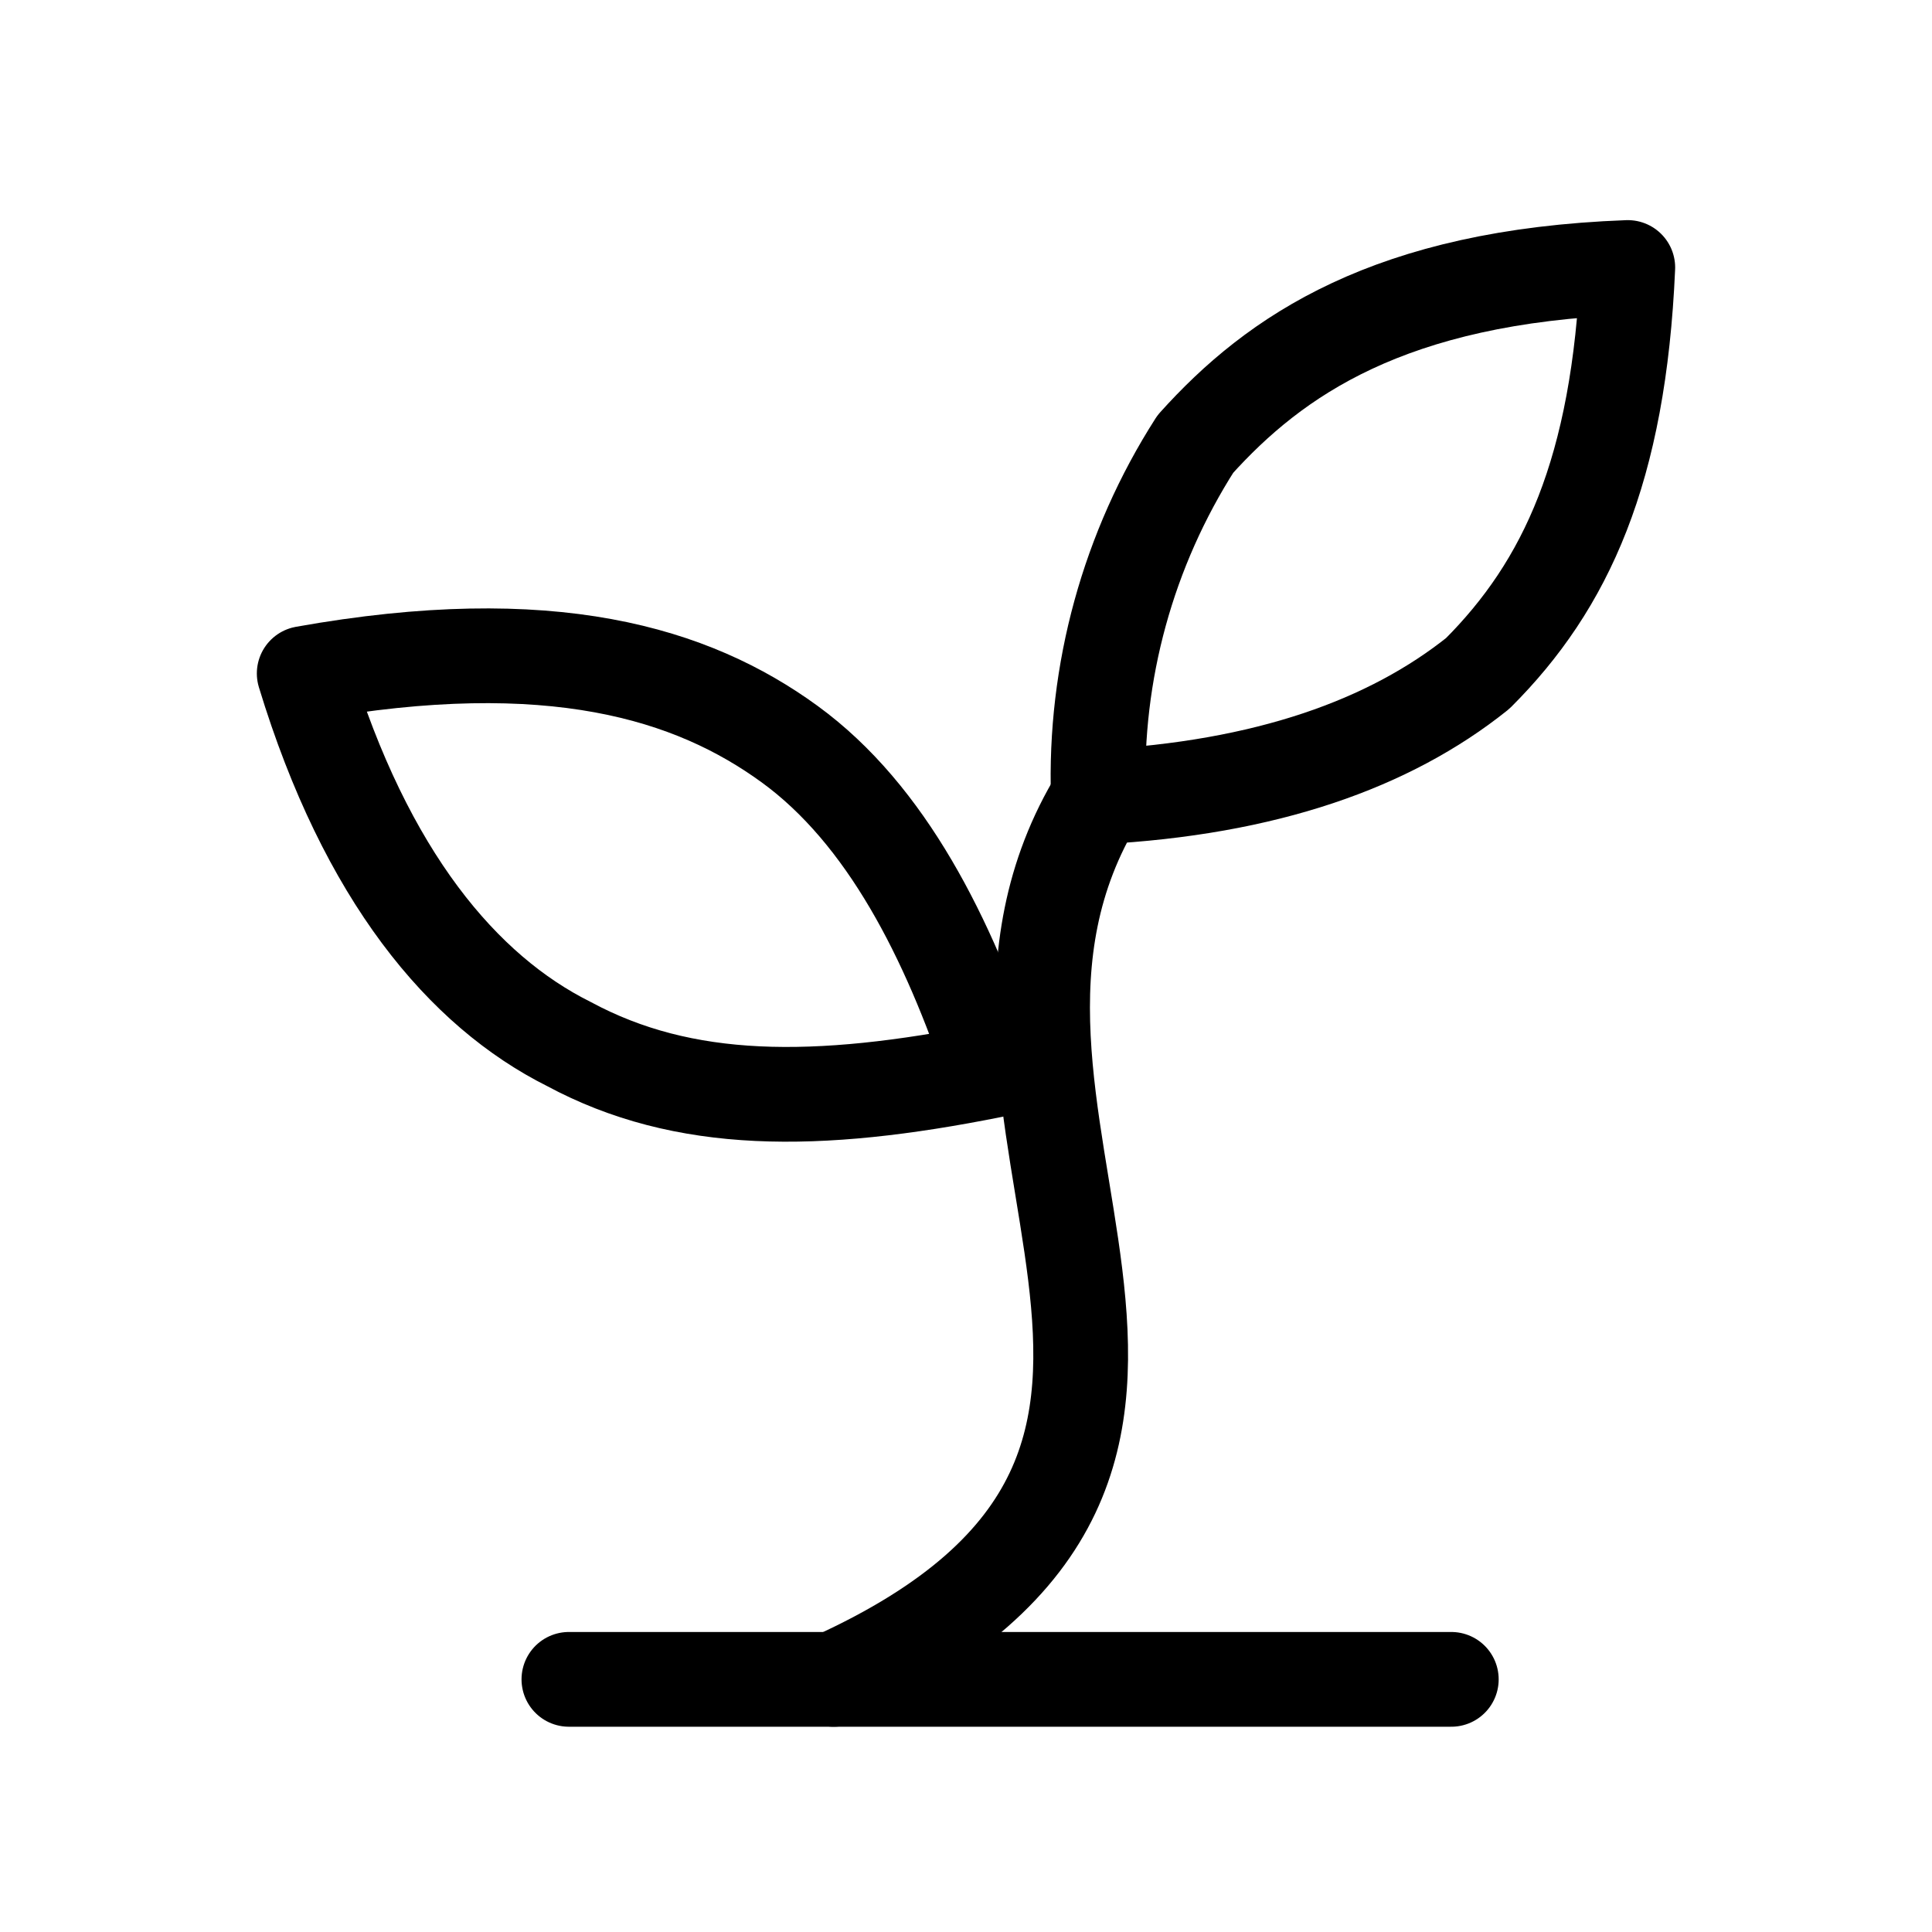 <svg width="26" height="26" viewBox="0 0 26 26" fill="none" xmlns="http://www.w3.org/2000/svg">
<path d="M7.656 22.6H19.531" stroke="black" stroke-width="1.275" stroke-linecap="round" stroke-linejoin="round"/>
<path d="M11.219 22.6C17.75 19.631 12.169 15 14.781 10.725" stroke="black" stroke-width="1.275" stroke-linecap="round" stroke-linejoin="round"/>
<path d="M10.625 10.013C11.931 10.963 12.762 12.625 13.356 14.406C10.981 14.881 9.2 14.881 7.656 14.05C6.231 13.338 4.925 11.794 4.094 9.063C7.419 8.469 9.319 9.063 10.625 10.013Z" stroke="black" stroke-width="1.275" stroke-linecap="round" stroke-linejoin="round"/>
<path d="M16.087 5.975C15.182 7.39 14.726 9.046 14.781 10.725C17.037 10.606 18.7 10.012 19.887 9.062C21.075 7.875 21.787 6.331 21.906 3.6C18.7 3.719 17.156 4.787 16.087 5.975Z" stroke="black" stroke-width="1.275" stroke-linecap="round" stroke-linejoin="round"/>
</svg>
